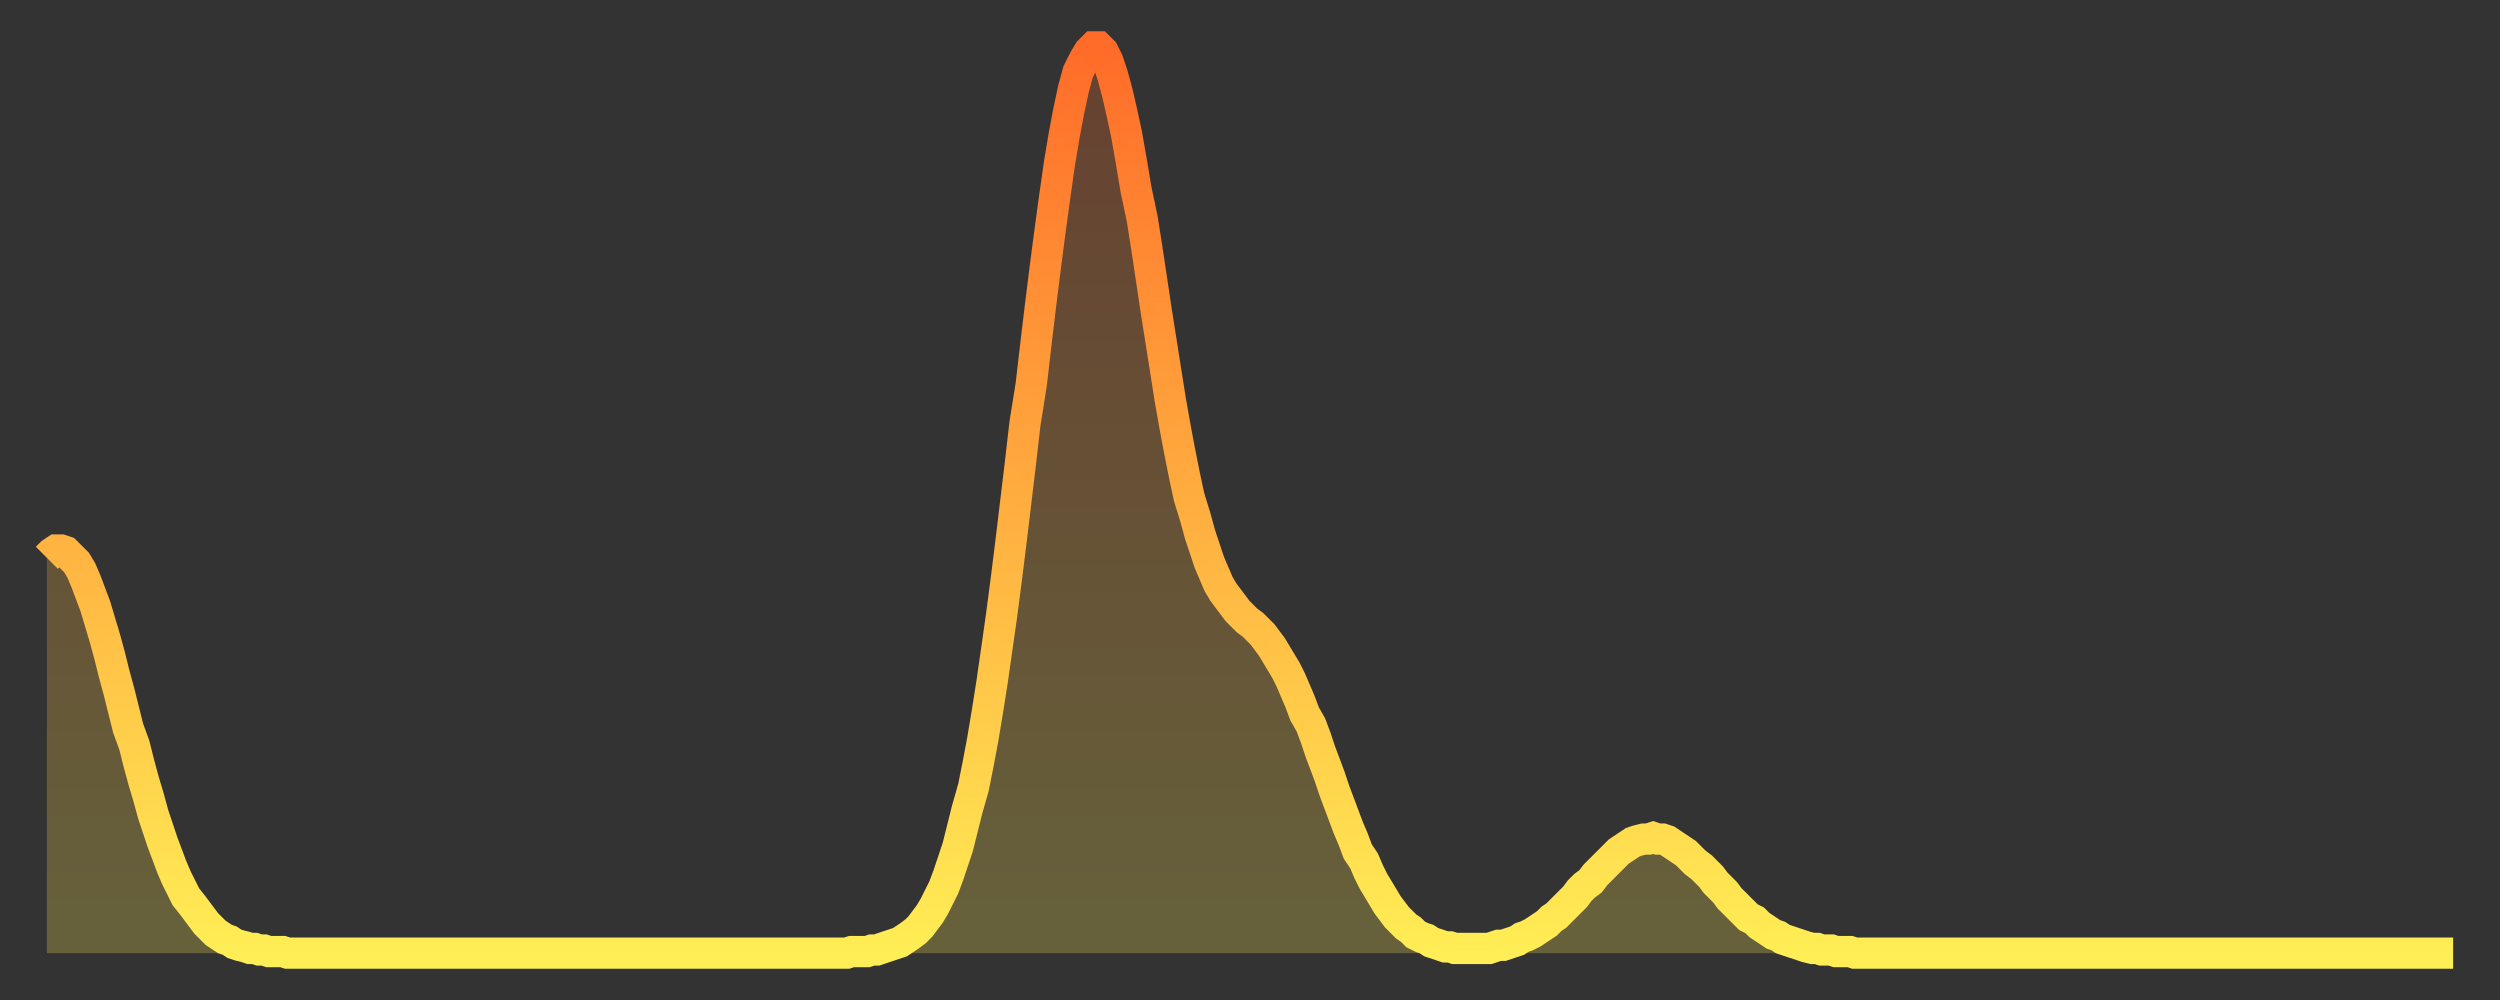 <?xml version="1.0" encoding="utf-8" ?>
<svg baseProfile="full" height="64" version="1.1" width="160" xmlns="http://www.w3.org/2000/svg" xmlns:ev="http://www.w3.org/2001/xml-events" xmlns:xlink="http://www.w3.org/1999/xlink"><rect width="100%" height="100%" fill="#333333" stroke="none"/><defs><linearGradient id="id2901340" x1="0" x2="0" y1="0" y2="1"><stop offset="0%" stop-color="#ff6b29" /><stop offset="50%" stop-color="#ffad3f" /><stop offset="100%" stop-color="#ffee55" /></linearGradient></defs><g transform="translate(3,3)"><g><path d="M 0.0 32.7 0.3 32.4 0.6 32.2 0.9 32.2 1.2 32.3 1.5 32.6 1.9 33.0 2.2 33.5 2.5 34.2 2.8 35.0 3.1 35.8 3.4 36.8 3.7 37.8 4.0 38.9 4.3 40.1 4.6 41.2 4.9 42.4 5.2 43.6 5.6 44.7 5.9 45.9 6.2 47.0 6.5 48.0 6.8 49.1 7.1 50.0 7.4 50.9 7.7 51.7 8.0 52.5 8.3 53.2 8.6 53.8 8.9 54.4 9.3 54.9 9.6 55.3 9.9 55.7 10.2 56.1 10.5 56.4 10.8 56.7 11.1 56.9 11.4 57.1 11.7 57.2 12.0 57.4 12.3 57.5 12.7 57.6 13.0 57.7 13.3 57.7 13.6 57.8 13.9 57.8 14.2 57.9 14.5 57.9 14.8 57.9 15.1 57.9 15.4 58.0 15.7 58.0 16.0 58.0 16.4 58.0 16.7 58.0 17.0 58.0 17.3 58.0 17.6 58.0 17.9 58.0 18.2 58.0 18.5 58.0 18.8 58.0 19.1 58.0 19.4 58.0 19.8 58.0 20.1 58.0 20.4 58.0 20.7 58.0 21.0 58.0 21.3 58.0 21.6 58.0 21.9 58.0 22.2 58.0 22.5 58.0 22.8 58.0 23.1 58.0 23.5 58.0 23.8 58.0 24.1 58.0 24.4 58.0 24.7 58.0 25.0 58.0 25.3 58.0 25.6 58.0 25.9 58.0 26.2 58.0 26.5 58.0 26.8 58.0 27.2 58.0 27.5 58.0 27.8 58.0 28.1 58.0 28.4 58.0 28.7 58.0 29.0 58.0 29.3 58.0 29.6 58.0 29.9 58.0 30.2 58.0 30.6 58.0 30.9 58.0 31.2 58.0 31.5 58.0 31.8 58.0 32.1 58.0 32.4 58.0 32.7 58.0 33.0 58.0 33.3 58.0 33.6 58.0 33.9 58.0 34.3 58.0 34.6 58.0 34.9 58.0 35.2 58.0 35.5 58.0 35.8 58.0 36.1 58.0 36.4 58.0 36.7 58.0 37.0 58.0 37.3 58.0 37.7 58.0 38.0 58.0 38.3 58.0 38.6 58.0 38.9 58.0 39.2 58.0 39.5 58.0 39.8 58.0 40.1 58.0 40.4 58.0 40.7 58.0 41.0 58.0 41.4 58.0 41.7 58.0 42.0 58.0 42.3 58.0 42.6 58.0 42.9 58.0 43.2 58.0 43.5 58.0 43.8 58.0 44.1 58.0 44.4 58.0 44.7 58.0 45.1 58.0 45.4 58.0 45.7 58.0 46.0 58.0 46.3 58.0 46.6 58.0 46.9 58.0 47.2 58.0 47.5 58.0 47.8 58.0 48.1 58.0 48.5 58.0 48.8 58.0 49.1 58.0 49.4 58.0 49.7 58.0 50.0 58.0 50.3 58.0 50.6 58.0 50.9 58.0 51.2 58.0 51.5 57.9 51.8 57.9 52.2 57.9 52.5 57.9 52.8 57.8 53.1 57.8 53.4 57.7 53.7 57.6 54.0 57.5 54.3 57.4 54.6 57.3 54.9 57.1 55.2 56.9 55.6 56.6 55.9 56.3 56.2 55.9 56.5 55.5 56.8 55.0 57.1 54.4 57.4 53.8 57.7 53.0 58.0 52.1 58.3 51.2 58.6 50.0 58.9 48.8 59.3 47.4 59.6 45.9 59.9 44.3 60.2 42.5 60.5 40.6 60.8 38.5 61.1 36.4 61.4 34.1 61.7 31.7 62.0 29.2 62.3 26.7 62.6 24.1 63.0 21.6 63.3 19.0 63.6 16.5 63.9 14.1 64.2 11.8 64.5 9.6 64.8 7.5 65.1 5.7 65.4 4.1 65.7 2.7 66.0 1.6 66.4 0.8 66.7 0.3 67.0 0.0 67.3 0.0 67.6 0.3 67.9 0.9 68.2 1.8 68.5 2.9 68.8 4.2 69.1 5.6 69.4 7.3 69.7 9.1 70.1 11.0 70.4 12.9 70.7 14.9 71.0 16.9 71.3 18.8 71.6 20.7 71.9 22.6 72.2 24.3 72.5 25.9 72.8 27.4 73.1 28.8 73.5 30.1 73.8 31.2 74.1 32.1 74.4 33.0 74.7 33.7 75.0 34.4 75.3 34.9 75.6 35.3 75.9 35.7 76.2 36.1 76.5 36.4 76.8 36.7 77.2 37.0 77.5 37.3 77.8 37.6 78.1 38.0 78.4 38.4 78.7 38.9 79.0 39.4 79.3 39.9 79.6 40.5 79.9 41.2 80.2 41.9 80.5 42.7 80.9 43.4 81.2 44.2 81.5 45.1 81.8 45.9 82.1 46.7 82.4 47.6 82.7 48.4 83.0 49.2 83.3 50.0 83.6 50.7 83.9 51.5 84.3 52.1 84.6 52.8 84.9 53.4 85.2 53.9 85.5 54.4 85.8 54.9 86.1 55.3 86.4 55.7 86.7 56.0 87.0 56.3 87.3 56.5 87.6 56.8 88.0 57.0 88.3 57.1 88.6 57.3 88.9 57.4 89.2 57.5 89.5 57.6 89.8 57.6 90.1 57.7 90.4 57.7 90.7 57.7 91.0 57.7 91.4 57.7 91.7 57.7 92.0 57.7 92.3 57.7 92.6 57.6 92.9 57.5 93.2 57.5 93.5 57.4 93.8 57.3 94.1 57.2 94.4 57.0 94.7 56.9 95.1 56.7 95.4 56.5 95.7 56.3 96.0 56.1 96.3 55.8 96.6 55.6 96.9 55.3 97.2 55.0 97.5 54.7 97.8 54.4 98.1 54.0 98.4 53.7 98.8 53.4 99.1 53.0 99.4 52.7 99.7 52.4 100.0 52.1 100.3 51.8 100.6 51.5 100.9 51.3 101.2 51.1 101.5 50.9 101.8 50.8 102.2 50.7 102.5 50.7 102.8 50.6 103.1 50.7 103.4 50.7 103.7 50.8 104.0 51.0 104.3 51.2 104.6 51.4 104.9 51.6 105.2 51.9 105.5 52.2 105.9 52.5 106.2 52.8 106.5 53.1 106.8 53.5 107.1 53.8 107.4 54.1 107.7 54.5 108.0 54.8 108.3 55.1 108.6 55.4 108.9 55.7 109.3 55.9 109.6 56.2 109.9 56.4 110.2 56.6 110.5 56.8 110.8 56.9 111.1 57.1 111.4 57.2 111.7 57.3 112.0 57.4 112.3 57.5 112.6 57.6 113.0 57.7 113.3 57.7 113.6 57.8 113.9 57.8 114.2 57.8 114.5 57.9 114.8 57.9 115.1 57.9 115.4 57.9 115.7 58.0 116.0 58.0 116.3 58.0 116.7 58.0 117.0 58.0 117.3 58.0 117.6 58.0 117.9 58.0 118.2 58.0 118.5 58.0 118.8 58.0 119.1 58.0 119.4 58.0 119.7 58.0 120.1 58.0 120.4 58.0 120.7 58.0 121.0 58.0 121.3 58.0 121.6 58.0 121.9 58.0 122.2 58.0 122.5 58.0 122.8 58.0 123.1 58.0 123.4 58.0 123.8 58.0 124.1 58.0 124.4 58.0 124.7 58.0 125.0 58.0 125.3 58.0 125.6 58.0 125.9 58.0 126.2 58.0 126.5 58.0 126.8 58.0 127.2 58.0 127.5 58.0 127.8 58.0 128.1 58.0 128.4 58.0 128.7 58.0 129.0 58.0 129.3 58.0 129.6 58.0 129.9 58.0 130.2 58.0 130.5 58.0 130.9 58.0 131.2 58.0 131.5 58.0 131.8 58.0 132.1 58.0 132.4 58.0 132.7 58.0 133.0 58.0 133.3 58.0 133.6 58.0 133.9 58.0 134.2 58.0 134.6 58.0 134.9 58.0 135.2 58.0 135.5 58.0 135.8 58.0 136.1 58.0 136.4 58.0 136.7 58.0 137.0 58.0 137.3 58.0 137.6 58.0 138.0 58.0 138.3 58.0 138.6 58.0 138.9 58.0 139.2 58.0 139.5 58.0 139.8 58.0 140.1 58.0 140.4 58.0 140.7 58.0 141.0 58.0 141.3 58.0 141.7 58.0 142.0 58.0 142.3 58.0 142.6 58.0 142.9 58.0 143.2 58.0 143.5 58.0 143.8 58.0 144.1 58.0 144.4 58.0 144.7 58.0 145.1 58.0 145.4 58.0 145.7 58.0 146.0 58.0 146.3 58.0 146.6 58.0 146.9 58.0 147.2 58.0 147.5 58.0 147.8 58.0 148.1 58.0 148.4 58.0 148.8 58.0 149.1 58.0 149.4 58.0 149.7 58.0 150.0 58.0 150.3 58.0 150.6 58.0 150.9 58.0 151.2 58.0 151.5 58.0 151.8 58.0 152.1 58.0 152.5 58.0 152.8 58.0 153.1 58.0 153.4 58.0 153.7 58.0 154.0 58.0" fill="none" id="graph-curve" opacity="1" stroke="url(#id2901340)" stroke-width="2" /><path d="M 0 58 L 0.0 32.7 0.3 32.4 0.6 32.2 0.9 32.2 1.2 32.3 1.5 32.6 1.9 33.0 2.2 33.5 2.5 34.2 2.8 35.0 3.1 35.8 3.4 36.8 3.7 37.8 4.0 38.9 4.3 40.1 4.6 41.2 4.9 42.4 5.2 43.6 5.6 44.7 5.9 45.9 6.2 47.0 6.5 48.0 6.8 49.1 7.1 50.0 7.4 50.9 7.7 51.7 8.0 52.5 8.3 53.2 8.6 53.8 8.9 54.4 9.3 54.9 9.6 55.3 9.9 55.7 10.2 56.1 10.5 56.4 10.8 56.7 11.1 56.9 11.4 57.1 11.7 57.2 12.0 57.4 12.3 57.5 12.7 57.6 13.0 57.7 13.3 57.7 13.6 57.8 13.9 57.8 14.2 57.9 14.5 57.9 14.8 57.9 15.1 57.9 15.4 58.0 15.7 58.0 16.0 58.0 16.4 58.0 16.7 58.0 17.0 58.0 17.3 58.0 17.6 58.0 17.9 58.0 18.2 58.0 18.5 58.0 18.8 58.0 19.1 58.0 19.4 58.0 19.8 58.0 20.1 58.0 20.4 58.0 20.7 58.0 21.0 58.0 21.3 58.0 21.6 58.0 21.9 58.0 22.2 58.0 22.5 58.0 22.8 58.0 23.1 58.0 23.5 58.0 23.8 58.0 24.1 58.0 24.4 58.0 24.7 58.0 25.0 58.0 25.3 58.0 25.6 58.0 25.9 58.0 26.2 58.0 26.5 58.0 26.8 58.0 27.2 58.0 27.5 58.0 27.8 58.0 28.1 58.0 28.4 58.0 28.7 58.0 29.0 58.0 29.3 58.0 29.6 58.0 29.9 58.0 30.2 58.0 30.6 58.0 30.9 58.0 31.2 58.0 31.5 58.0 31.8 58.0 32.1 58.0 32.4 58.0 32.7 58.0 33.0 58.0 33.3 58.0 33.6 58.0 33.9 58.0 34.3 58.0 34.6 58.0 34.9 58.0 35.2 58.0 35.5 58.0 35.8 58.0 36.1 58.0 36.4 58.0 36.7 58.0 37.0 58.0 37.3 58.0 37.7 58.0 38.0 58.0 38.3 58.0 38.6 58.0 38.9 58.0 39.2 58.0 39.5 58.0 39.8 58.0 40.1 58.0 40.4 58.0 40.7 58.0 41.0 58.0 41.4 58.0 41.7 58.0 42.0 58.0 42.3 58.0 42.6 58.0 42.9 58.0 43.2 58.0 43.5 58.0 43.8 58.0 44.1 58.0 44.4 58.0 44.7 58.0 45.1 58.0 45.4 58.0 45.7 58.0 46.0 58.0 46.3 58.0 46.6 58.0 46.9 58.0 47.2 58.0 47.5 58.0 47.8 58.0 48.1 58.0 48.5 58.0 48.8 58.0 49.1 58.0 49.4 58.0 49.7 58.0 50.0 58.0 50.3 58.0 50.6 58.0 50.9 58.0 51.2 58.0 51.5 57.9 51.8 57.9 52.2 57.9 52.5 57.9 52.8 57.8 53.1 57.8 53.4 57.7 53.7 57.6 54.0 57.5 54.3 57.4 54.6 57.3 54.9 57.1 55.2 56.9 55.6 56.6 55.9 56.3 56.2 55.9 56.5 55.5 56.8 55.0 57.1 54.4 57.4 53.8 57.7 53.0 58.0 52.1 58.3 51.2 58.6 50.0 58.9 48.8 59.3 47.4 59.6 45.9 59.9 44.3 60.2 42.5 60.5 40.6 60.8 38.5 61.1 36.4 61.4 34.1 61.7 31.7 62.0 29.2 62.3 26.7 62.6 24.1 63.0 21.6 63.3 19.0 63.6 16.5 63.9 14.1 64.2 11.8 64.5 9.6 64.8 7.5 65.1 5.7 65.4 4.1 65.7 2.7 66.0 1.6 66.4 0.8 66.7 0.3 67.0 0.0 67.3 0.0 67.6 0.3 67.9 0.9 68.2 1.8 68.5 2.9 68.8 4.2 69.1 5.6 69.4 7.3 69.7 9.1 70.1 11.0 70.4 12.9 70.7 14.9 71.0 16.9 71.3 18.8 71.6 20.7 71.9 22.6 72.2 24.3 72.5 25.9 72.8 27.4 73.1 28.8 73.5 30.1 73.8 31.2 74.1 32.1 74.4 33.0 74.7 33.7 75.0 34.4 75.3 34.9 75.6 35.3 75.9 35.7 76.2 36.1 76.5 36.4 76.8 36.7 77.2 37.0 77.5 37.3 77.8 37.6 78.1 38.0 78.4 38.4 78.7 38.9 79.0 39.4 79.3 39.9 79.6 40.5 79.9 41.2 80.2 41.9 80.5 42.7 80.9 43.4 81.2 44.2 81.5 45.1 81.8 45.9 82.1 46.7 82.4 47.6 82.7 48.4 83.0 49.2 83.3 50.0 83.6 50.7 83.9 51.5 84.3 52.1 84.6 52.8 84.9 53.4 85.2 53.9 85.5 54.4 85.8 54.9 86.1 55.3 86.4 55.7 86.7 56.0 87.0 56.3 87.3 56.5 87.6 56.8 88.0 57.0 88.3 57.1 88.6 57.3 88.9 57.4 89.2 57.5 89.5 57.6 89.8 57.6 90.1 57.7 90.4 57.7 90.7 57.7 91.0 57.7 91.4 57.7 91.7 57.7 92.0 57.7 92.3 57.7 92.6 57.6 92.9 57.5 93.2 57.5 93.5 57.4 93.8 57.3 94.1 57.2 94.4 57.0 94.7 56.9 95.1 56.7 95.4 56.5 95.7 56.3 96.0 56.1 96.3 55.8 96.6 55.6 96.9 55.3 97.2 55.0 97.5 54.7 97.8 54.4 98.1 54.0 98.4 53.7 98.8 53.4 99.1 53.0 99.4 52.7 99.7 52.4 100.0 52.1 100.3 51.8 100.6 51.5 100.9 51.3 101.2 51.1 101.5 50.9 101.8 50.8 102.2 50.7 102.5 50.7 102.8 50.6 103.1 50.7 103.4 50.7 103.7 50.8 104.0 51.0 104.3 51.2 104.6 51.4 104.9 51.6 105.2 51.9 105.5 52.2 105.9 52.5 106.2 52.8 106.5 53.1 106.8 53.5 107.1 53.8 107.4 54.1 107.7 54.5 108.0 54.8 108.3 55.1 108.6 55.4 108.9 55.7 109.3 55.9 109.6 56.2 109.9 56.4 110.2 56.6 110.5 56.8 110.8 56.9 111.1 57.1 111.4 57.2 111.7 57.3 112.0 57.4 112.3 57.5 112.6 57.6 113.0 57.7 113.3 57.7 113.6 57.8 113.9 57.8 114.2 57.8 114.5 57.9 114.8 57.9 115.1 57.9 115.4 57.9 115.7 58.0 116.0 58.0 116.3 58.0 116.7 58.0 117.0 58.0 117.3 58.0 117.6 58.0 117.9 58.0 118.2 58.0 118.5 58.0 118.8 58.0 119.1 58.0 119.4 58.0 119.7 58.0 120.1 58.0 120.4 58.0 120.7 58.0 121.0 58.0 121.3 58.0 121.6 58.0 121.9 58.0 122.2 58.0 122.5 58.0 122.8 58.0 123.1 58.0 123.4 58.0 123.8 58.0 124.1 58.0 124.4 58.0 124.7 58.0 125.0 58.0 125.3 58.0 125.6 58.0 125.9 58.0 126.2 58.0 126.5 58.0 126.8 58.0 127.2 58.0 127.5 58.0 127.8 58.0 128.1 58.0 128.4 58.0 128.7 58.0 129.0 58.0 129.3 58.0 129.6 58.0 129.9 58.0 130.2 58.0 130.5 58.0 130.9 58.0 131.2 58.0 131.5 58.0 131.8 58.0 132.1 58.0 132.4 58.0 132.7 58.0 133.0 58.0 133.3 58.0 133.6 58.0 133.9 58.0 134.2 58.0 134.6 58.0 134.9 58.0 135.2 58.0 135.5 58.0 135.8 58.0 136.1 58.0 136.4 58.0 136.7 58.0 137.0 58.0 137.3 58.0 137.6 58.0 138.0 58.0 138.3 58.0 138.6 58.0 138.9 58.0 139.2 58.0 139.5 58.0 139.8 58.0 140.1 58.0 140.4 58.0 140.7 58.0 141.0 58.0 141.3 58.0 141.7 58.0 142.0 58.0 142.3 58.0 142.6 58.0 142.9 58.0 143.2 58.0 143.5 58.0 143.8 58.0 144.1 58.0 144.4 58.0 144.7 58.0 145.1 58.0 145.4 58.0 145.7 58.0 146.0 58.0 146.3 58.0 146.6 58.0 146.9 58.0 147.2 58.0 147.5 58.0 147.8 58.0 148.1 58.0 148.4 58.0 148.8 58.0 149.1 58.0 149.4 58.0 149.7 58.0 150.0 58.0 150.3 58.0 150.6 58.0 150.9 58.0 151.2 58.0 151.5 58.0 151.8 58.0 152.1 58.0 152.5 58.0 152.8 58.0 153.1 58.0 153.4 58.0 153.7 58.0 154.0 58.0 154 58" fill="url(#id2901340)" fill-opacity=".25" id="graph-shadow" /></g></g></svg>